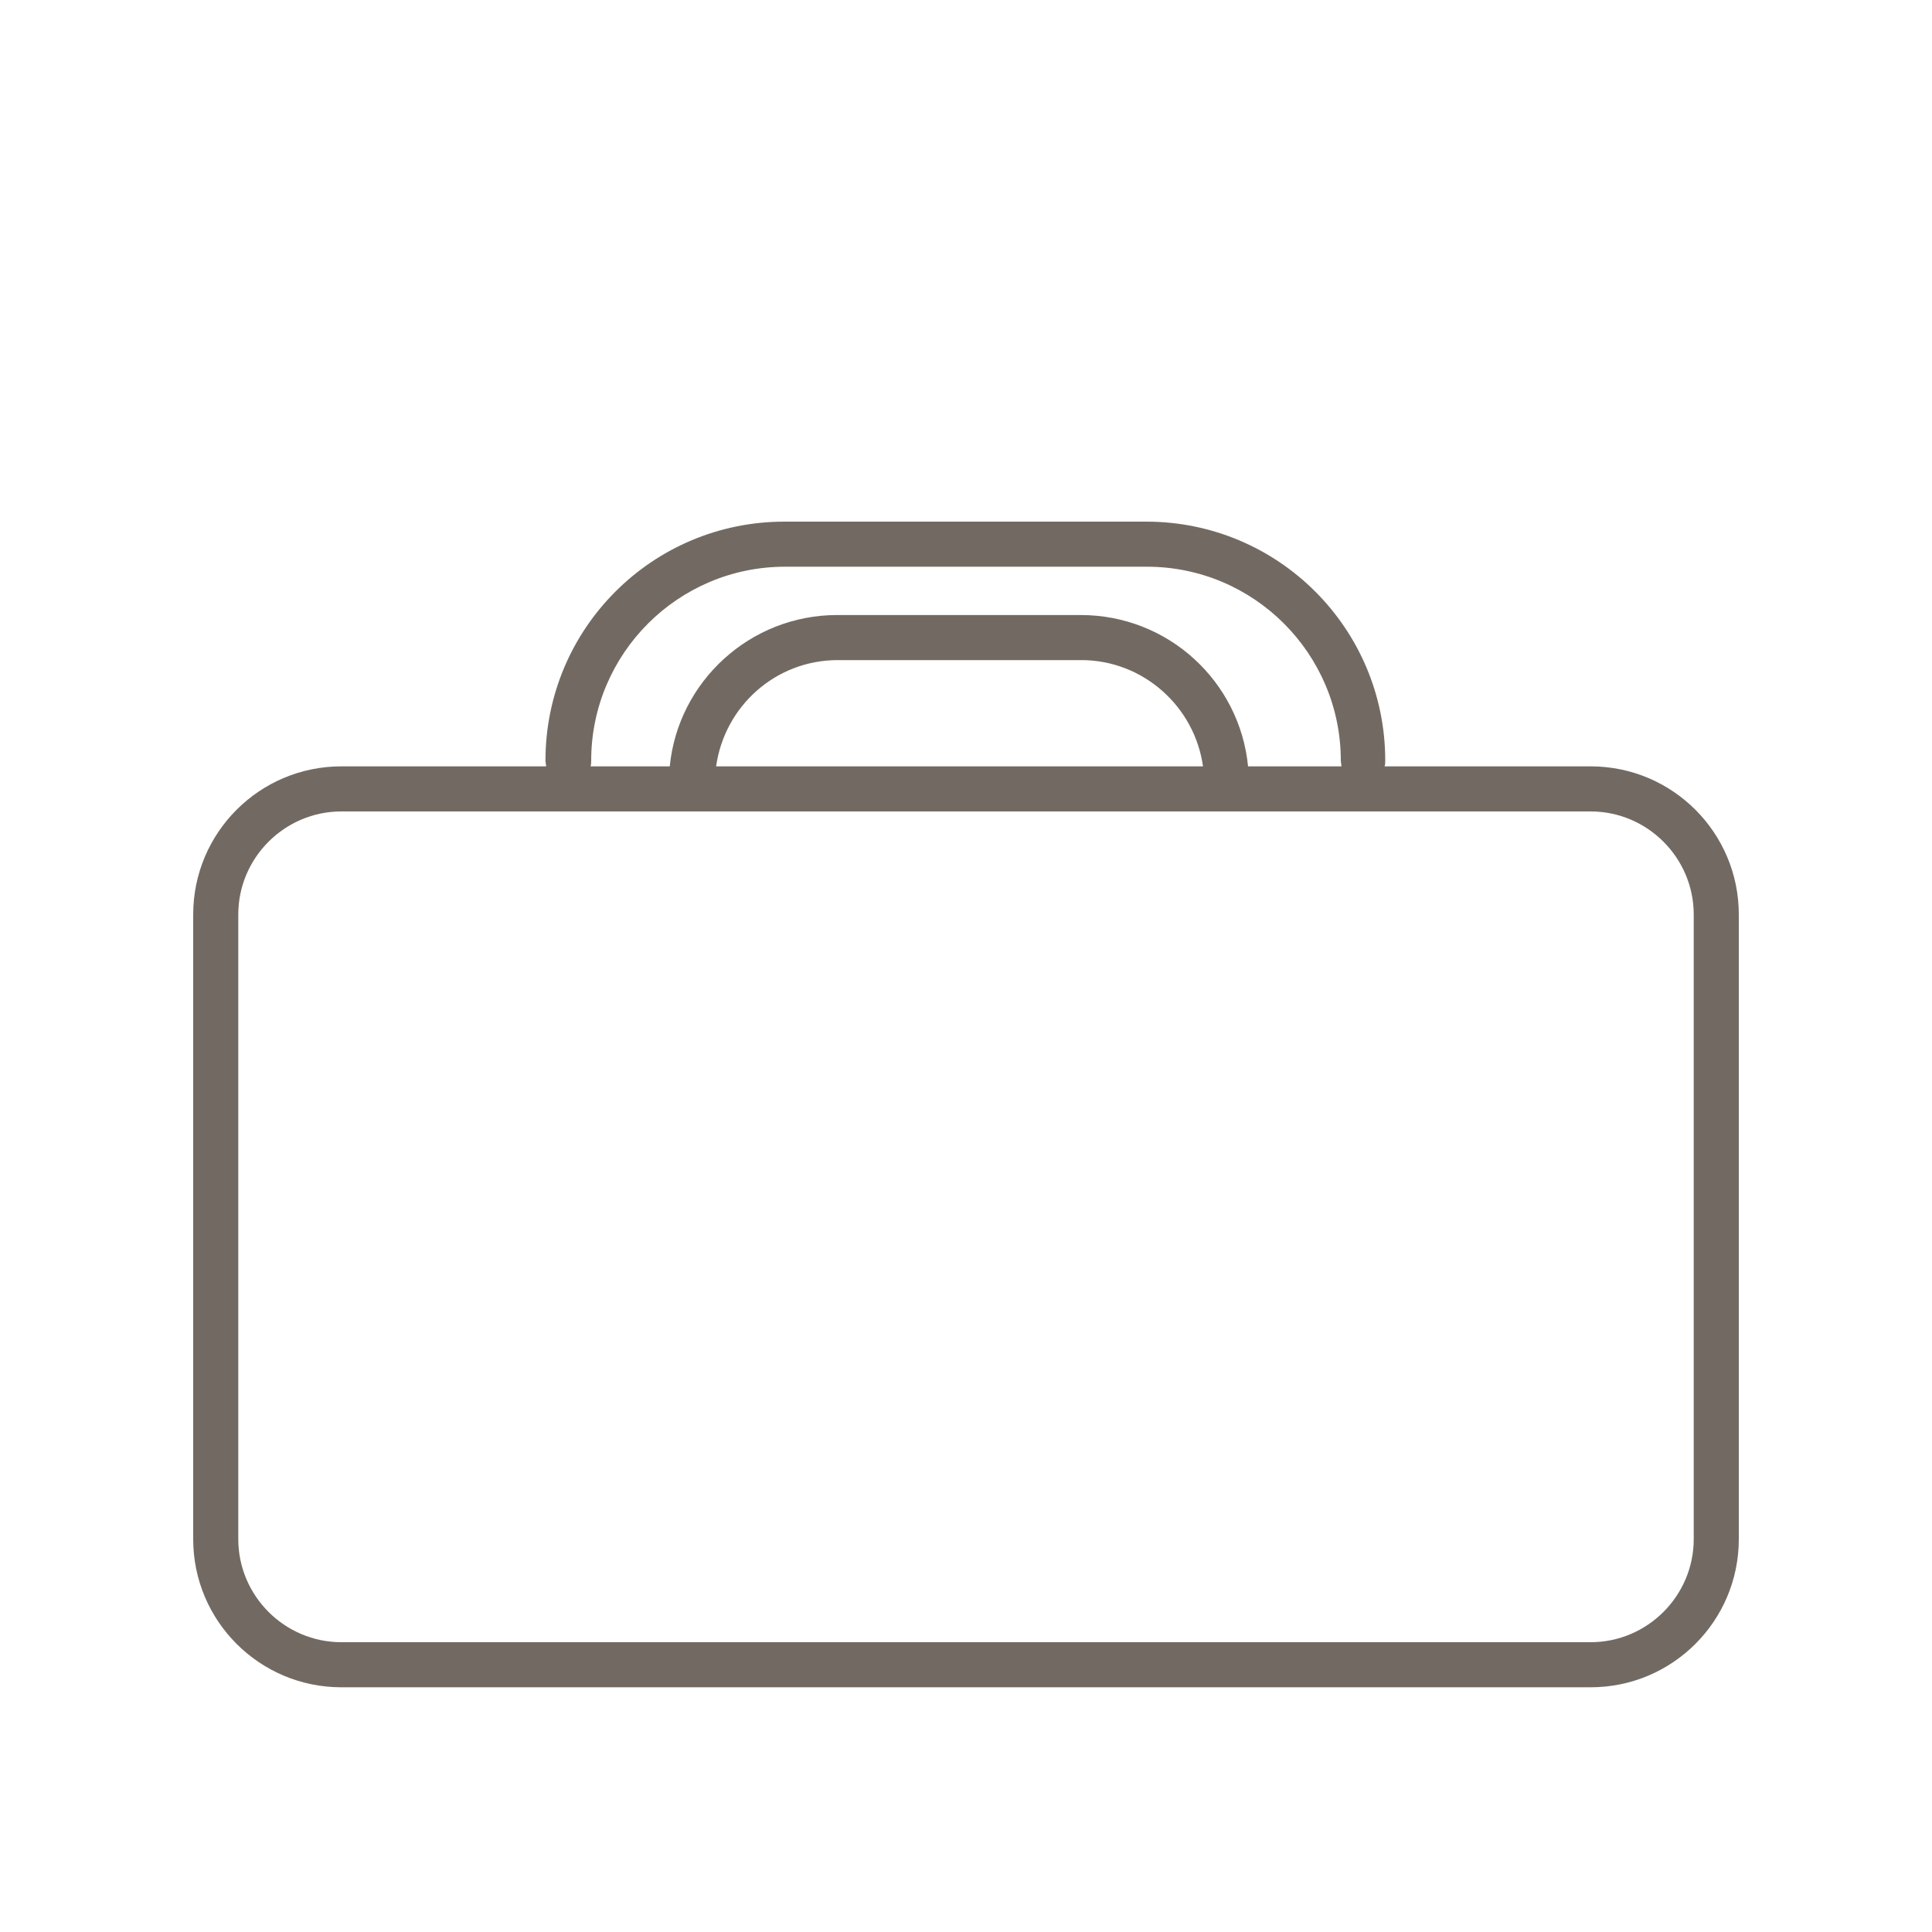 <?xml version="1.0" encoding="utf-8"?>
<!-- Generator: Adobe Illustrator 22.0.0, SVG Export Plug-In . SVG Version: 6.00 Build 0)  -->
<svg version="1.1" id="Capa_1" xmlns="http://www.w3.org/2000/svg" xmlns:xlink="http://www.w3.org/1999/xlink" x="0px" y="0px"
	 viewBox="0 0 300 300" style="enable-background:new 0 0 300 300;" xml:space="preserve">
<style type="text/css">
	.st0{fill:#726A62;}
	.st1{fill:none;}
</style>
<path class="st0" d="M247,119h-32c0.1-0.3,0.1-0.6,0.1-0.9c0-20.5-16.6-37.1-37.1-37.1h-56.2c-20.5,0-37.1,16.6-37.1,37.1
	c0,0.3,0.1,0.6,0.1,0.9H53c-12.7,0-23,10.3-23,23v97c0,12.7,10.3,23,23,23h194c12.7,0,23-10.3,23-23v-97
	C270,129.3,259.7,119,247,119z M91.8,118.1c0-16.6,13.5-30.1,30.1-30.1h56.2c16.6,0,30.1,13.5,30.1,30.1c0,0.3,0.1,0.6,0.1,0.9
	h-14.5c-1.3-13.2-12.4-23.5-26-23.5h-37.8c-13.5,0-24.7,10.3-26,23.5H91.7C91.8,118.7,91.8,118.4,91.8,118.1z M186.8,119h-75.6
	c1.3-9.3,9.2-16.5,18.9-16.5h37.8C177.5,102.5,185.5,109.7,186.8,119z M263,239c0,8.8-7.2,16-16,16H53c-8.8,0-16-7.2-16-16v-97
	c0-8.8,7.2-16,16-16h194c8.8,0,16,7.2,16,16V239z"/>
<rect class="st1" width="300" height="300"/>
</svg>
